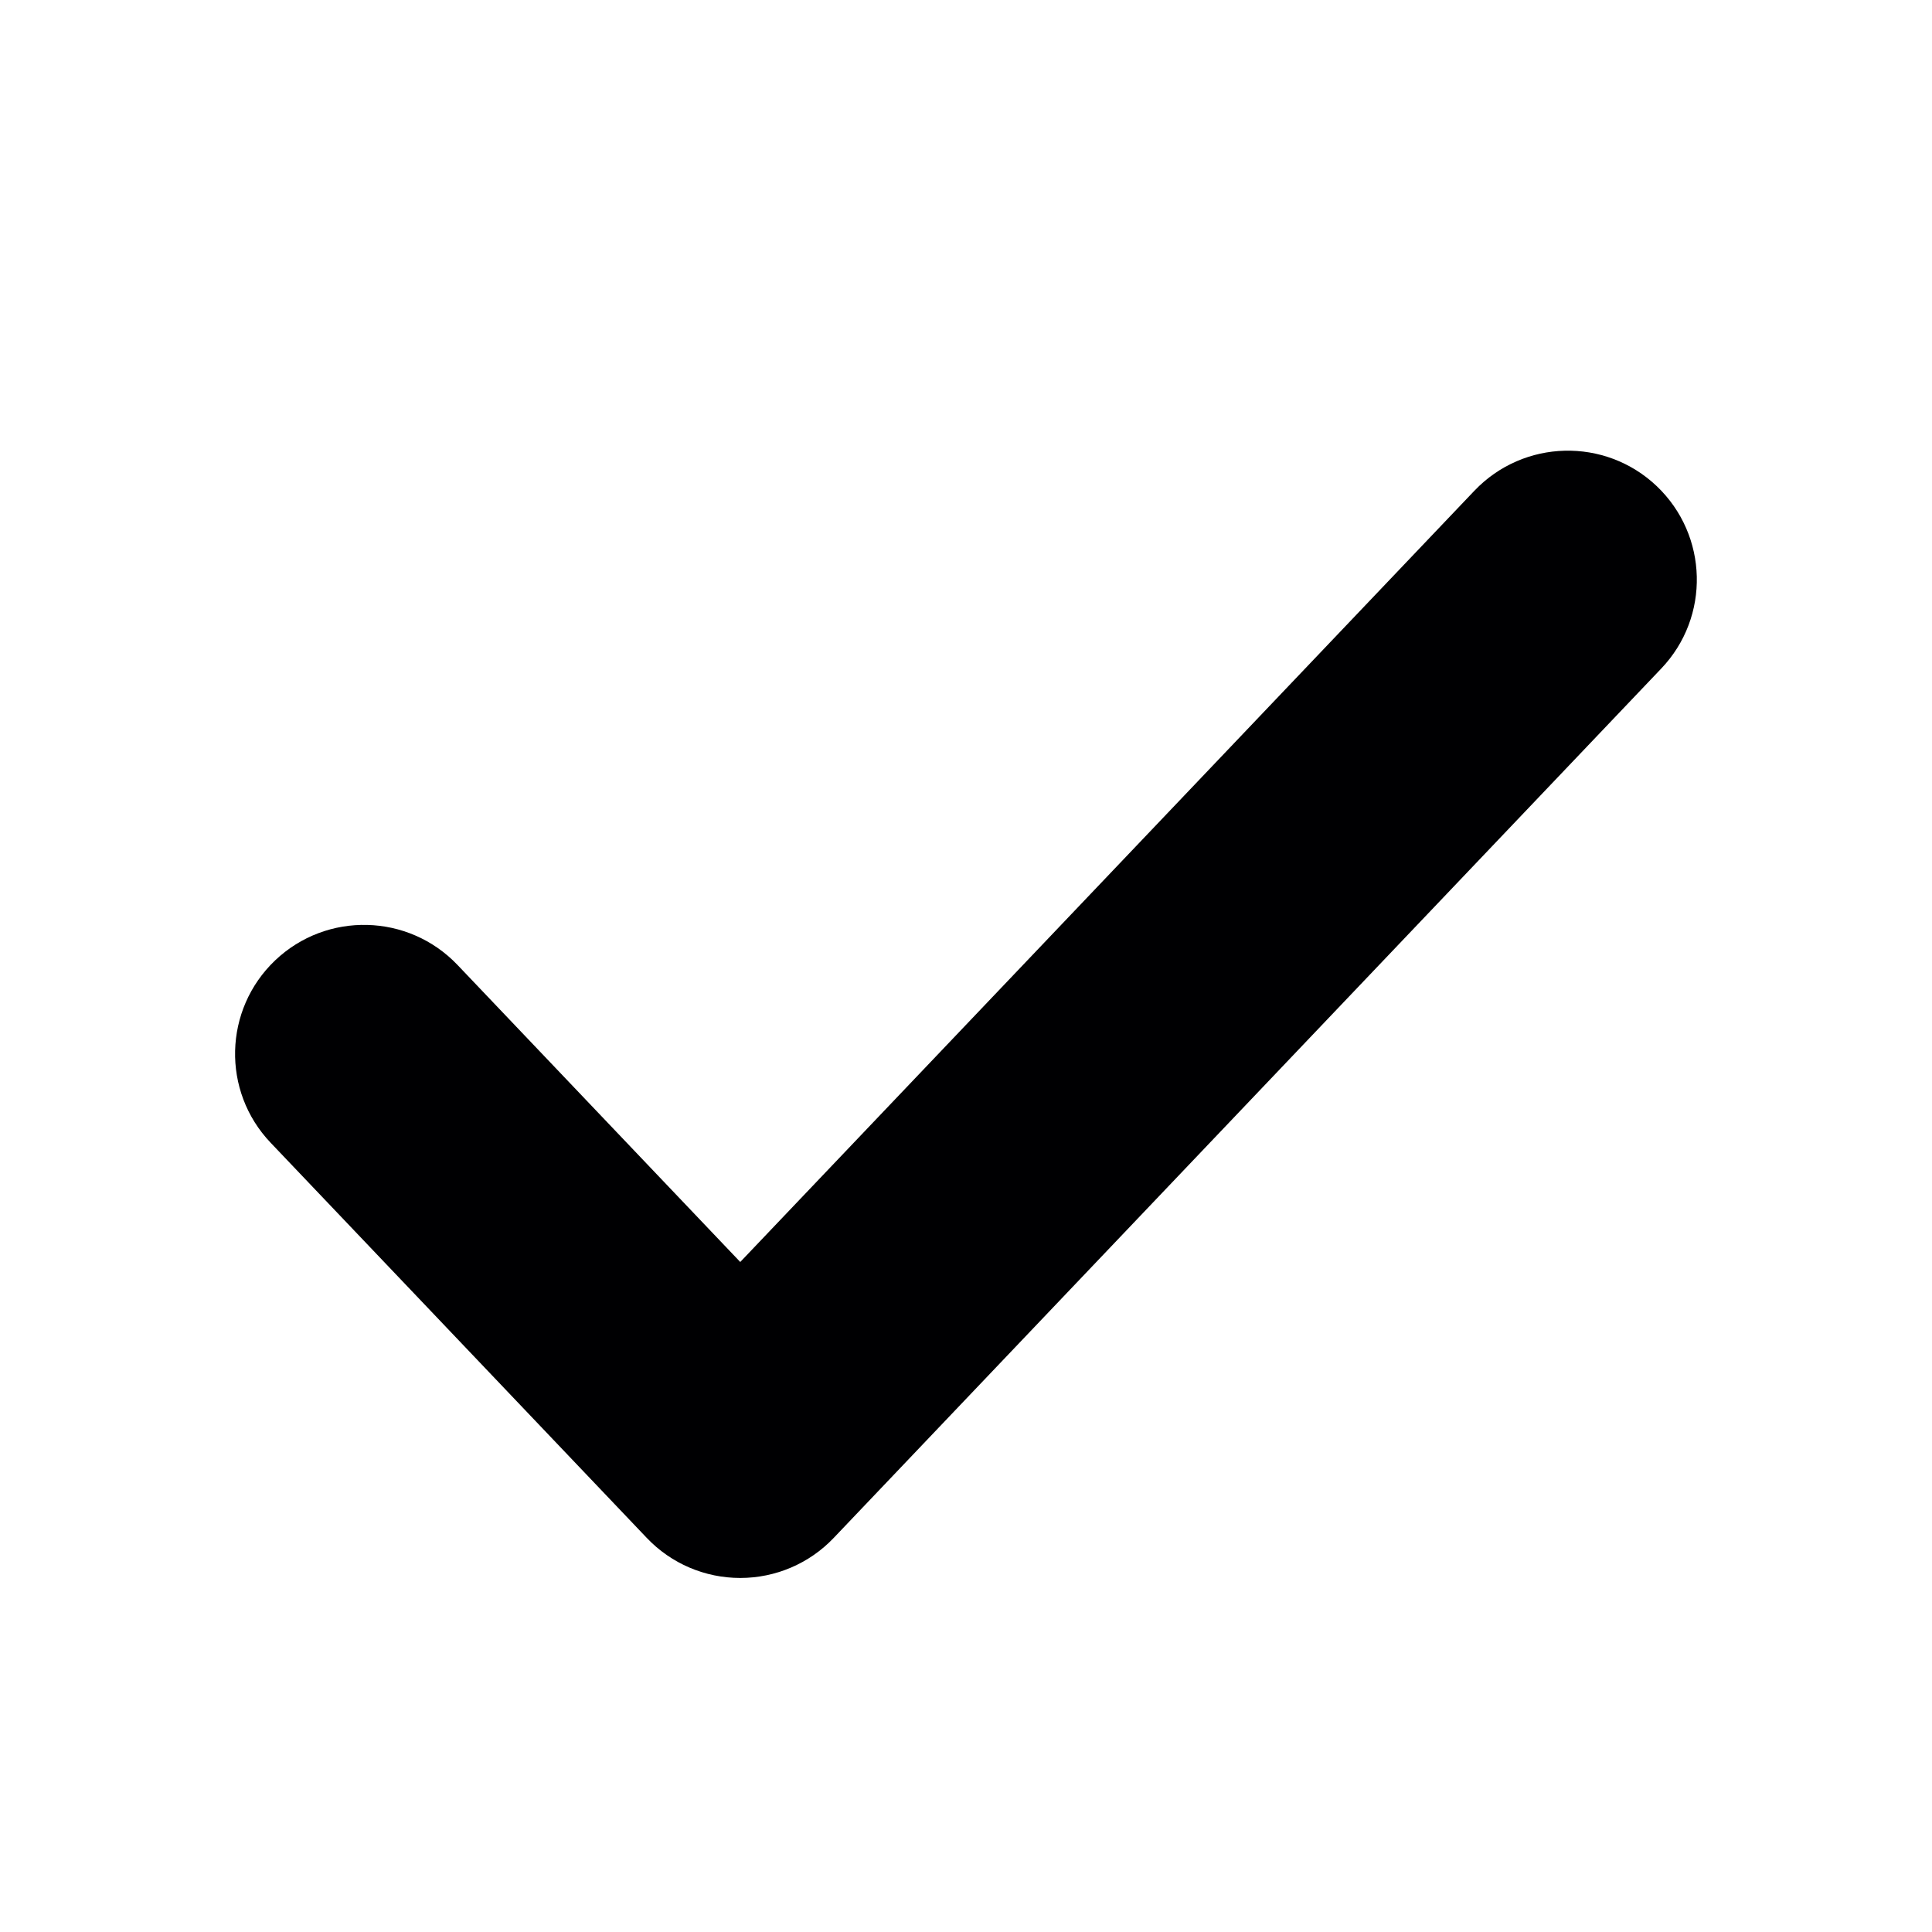 <svg width="20" height="20" viewBox="0 0 20 20" fill="none" xmlns="http://www.w3.org/2000/svg">
<path fill-rule="evenodd" clip-rule="evenodd" d="M17.151 5.033C17.685 5.542 17.706 6.387 17.197 6.921L8.63 15.921C8.378 16.186 8.028 16.335 7.663 16.335C7.297 16.335 6.948 16.186 6.696 15.921L2.802 11.83C2.293 11.296 2.314 10.451 2.848 9.942C3.382 9.434 4.227 9.455 4.736 9.989L7.663 13.064L15.263 5.08C15.772 4.546 16.617 4.525 17.151 5.033Z" fill="#000002"/>
</svg>
